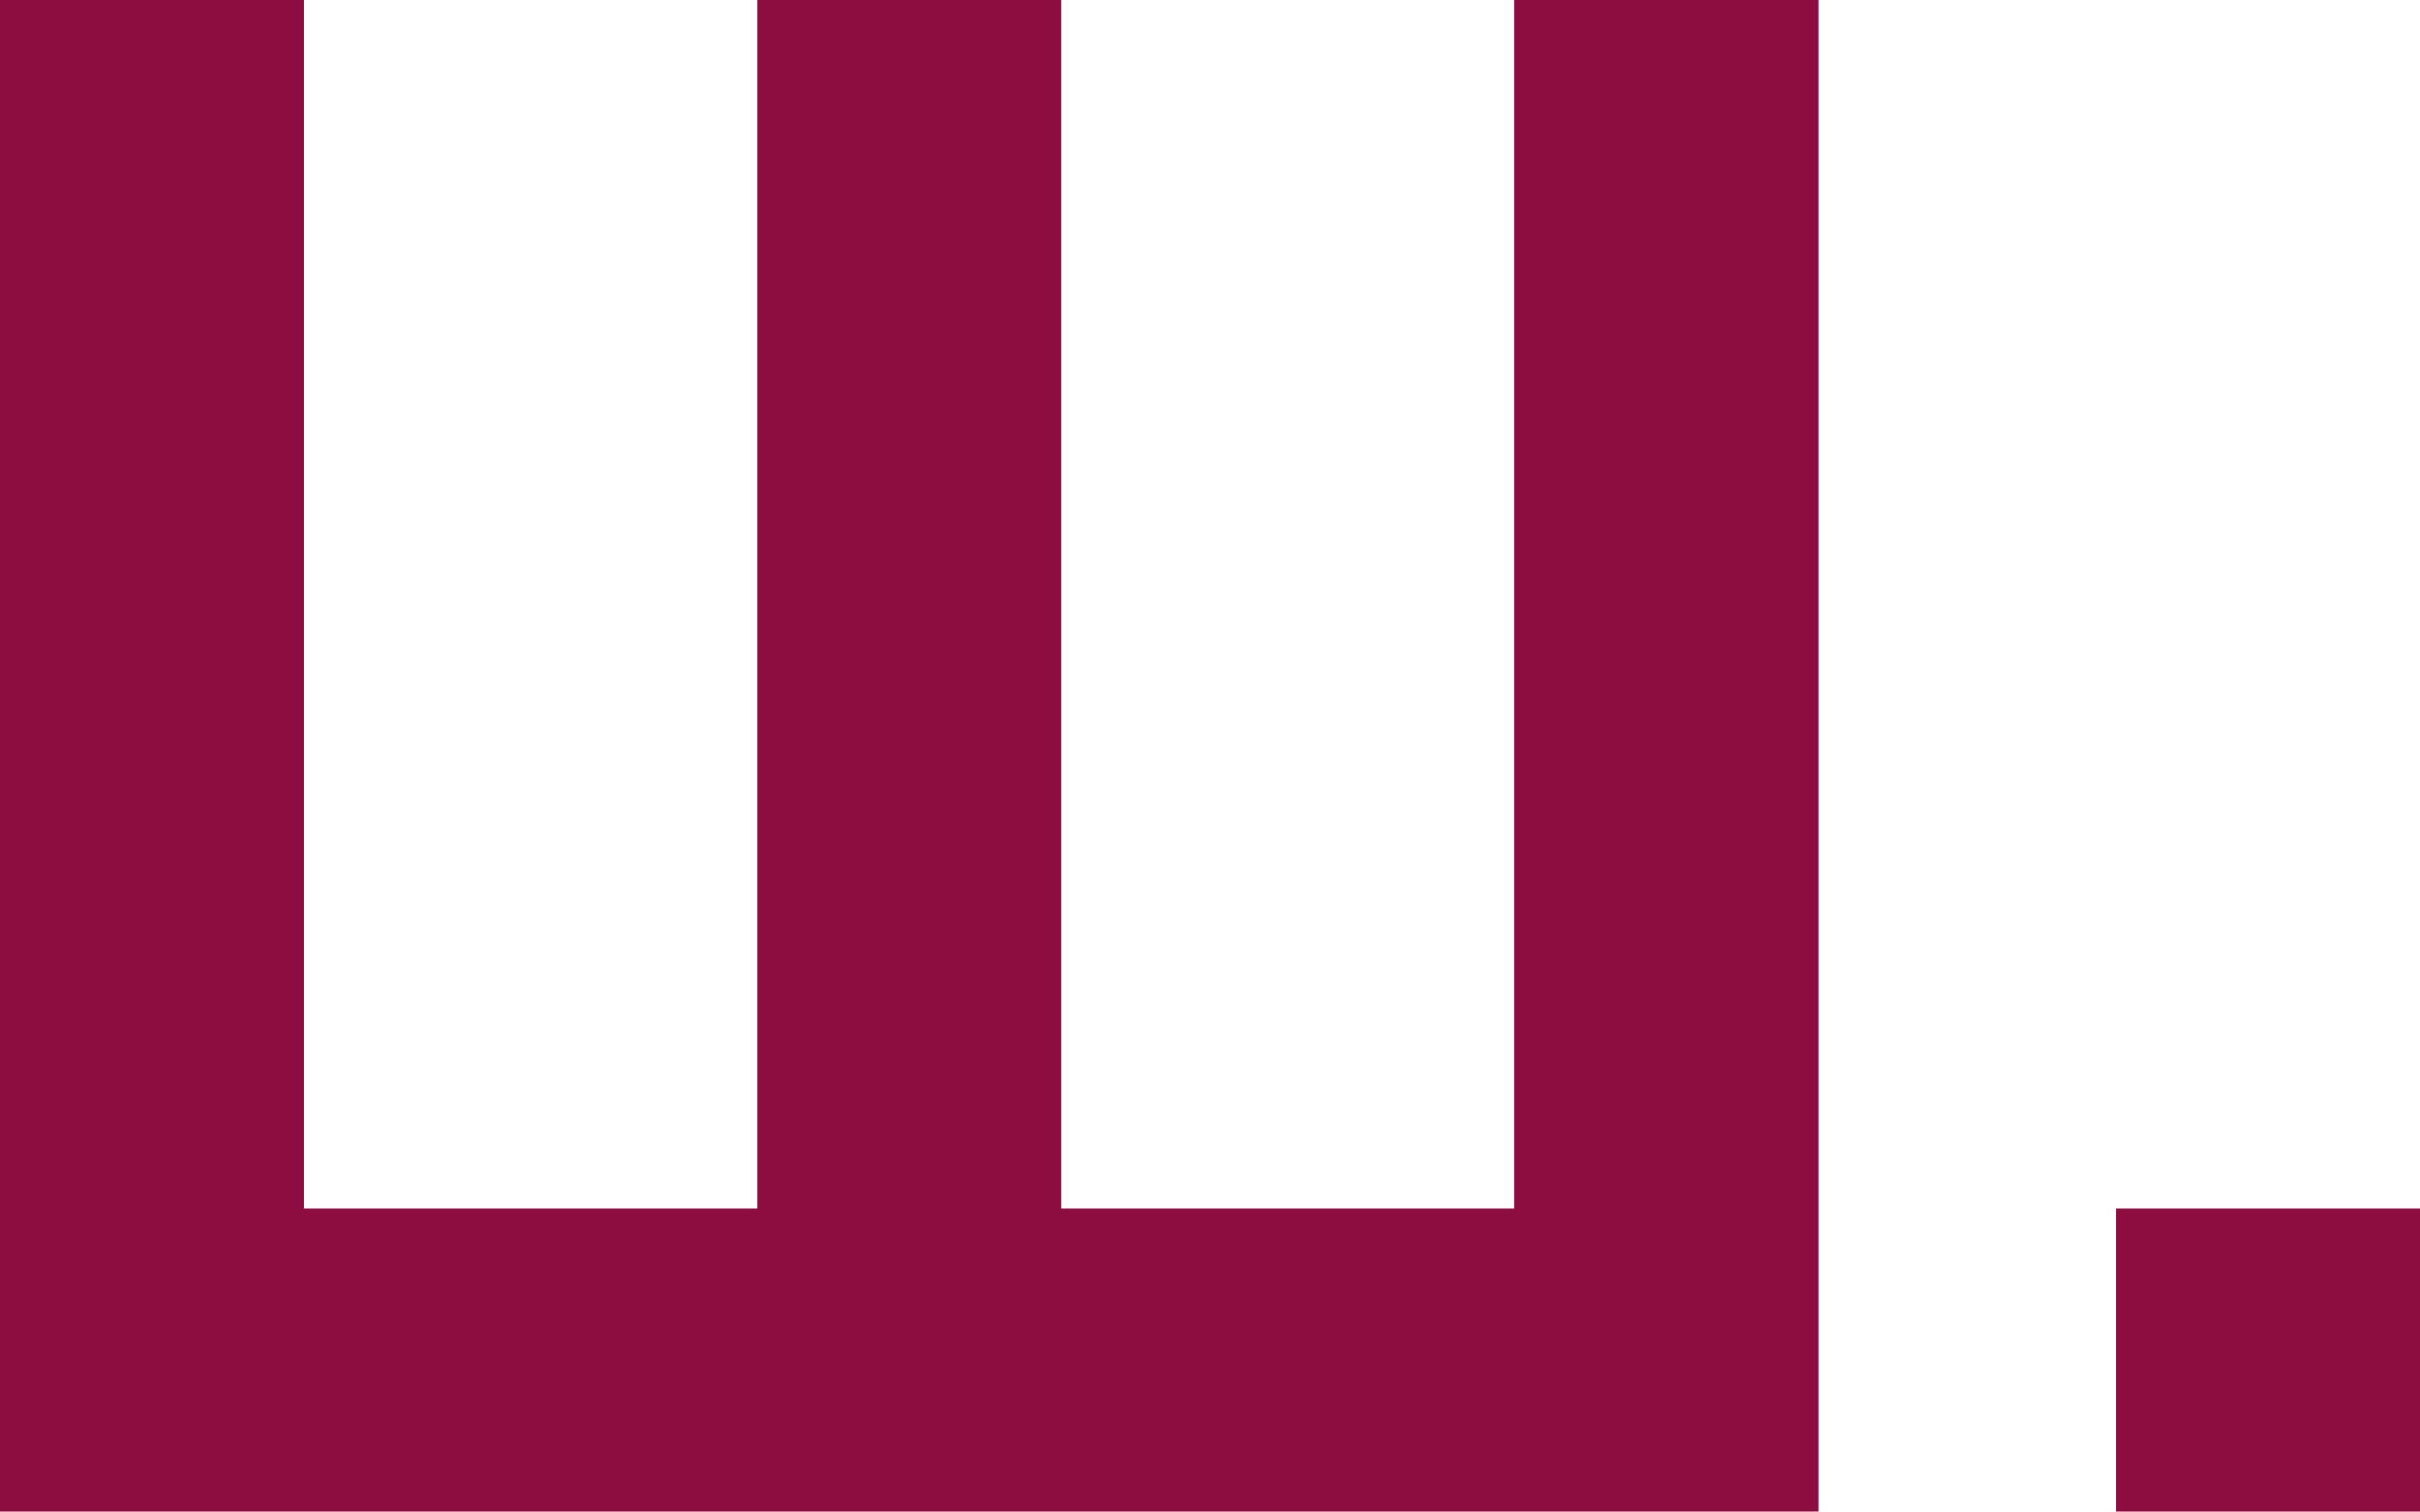 <?xml version="1.0" encoding="UTF-8"?>
<svg id="Ebene_2" data-name="Ebene 2" xmlns="http://www.w3.org/2000/svg" viewBox="0 0 56.69 35.41">
  <defs>
    <style>
      .cls-1 {
        fill: #8e0d40;
      }
    </style>
  </defs>
  <g id="Ebene_1-2" data-name="Ebene 1">
    <g id="Ebene_1-2" data-name="Ebene 1-2">
      <g id="Ebene_1-2-2" data-name="Ebene 1-2-2">
        <g id="Ebene_1-2-2-2" data-name="Ebene 1-2-2-2">
          <polygon class="cls-1" points="35.47 0 35.47 28.31 24.86 28.31 24.86 0 17.74 0 17.74 28.31 7.12 28.31 7.12 0 0 0 0 35.41 42.6 35.41 42.6 0 35.47 0"/>
          <rect class="cls-1" x="49.57" y="28.31" width="7.12" height="7.11"/>
        </g>
      </g>
    </g>
  </g>
</svg>